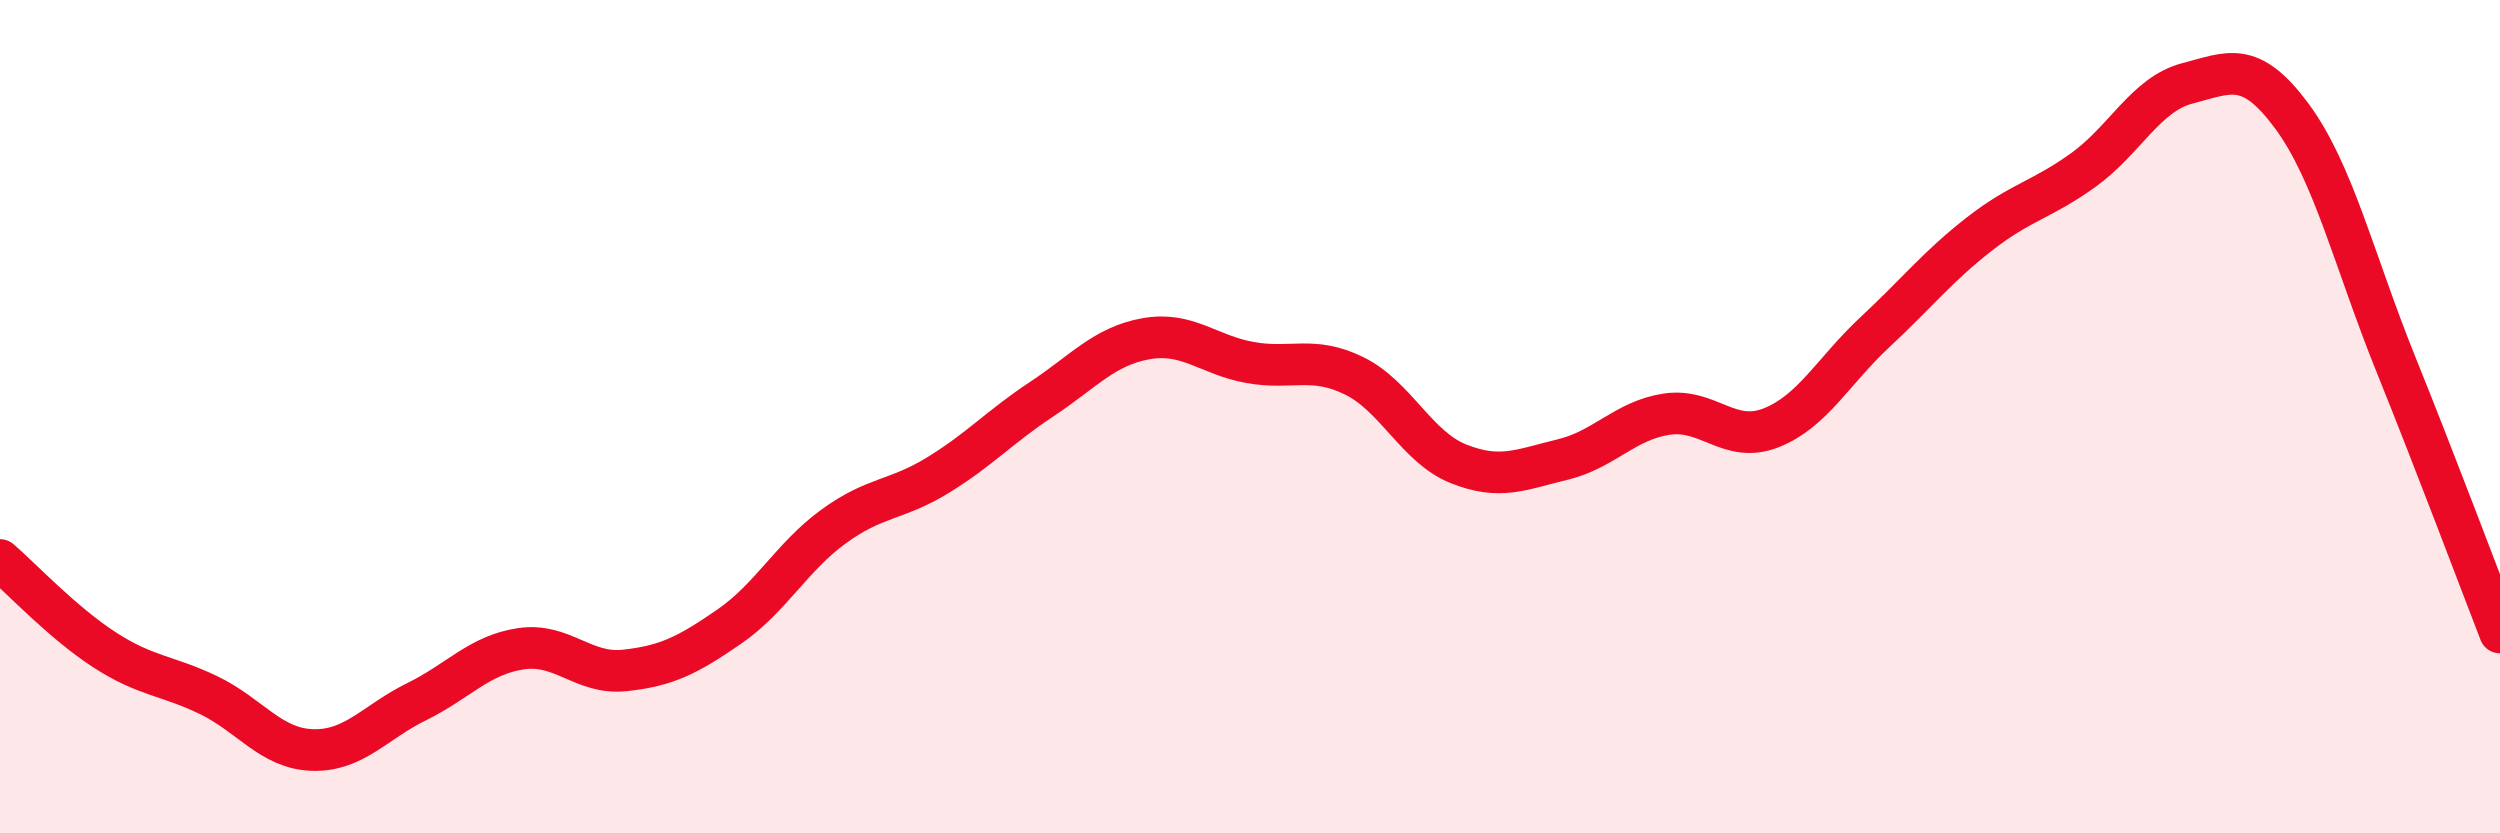 
    <svg width="60" height="20" viewBox="0 0 60 20" xmlns="http://www.w3.org/2000/svg">
      <path
        d="M 0,13.44 C 0.5,13.87 1.5,14.94 2.5,15.59 C 3.5,16.24 4,16.2 5,16.68 C 6,17.16 6.5,17.97 7.5,18 C 8.5,18.03 9,17.33 10,16.84 C 11,16.35 11.5,15.72 12.5,15.57 C 13.5,15.42 14,16.2 15,16.09 C 16,15.98 16.5,15.73 17.5,15.04 C 18.5,14.35 19,13.37 20,12.64 C 21,11.91 21.5,12.02 22.5,11.41 C 23.5,10.8 24,10.24 25,9.58 C 26,8.92 26.5,8.31 27.5,8.13 C 28.5,7.95 29,8.52 30,8.7 C 31,8.88 31.5,8.53 32.5,9.02 C 33.5,9.51 34,10.73 35,11.13 C 36,11.53 36.5,11.27 37.5,11.03 C 38.5,10.79 39,10.09 40,9.94 C 41,9.79 41.5,10.66 42.5,10.27 C 43.5,9.88 44,8.9 45,7.97 C 46,7.04 46.5,6.4 47.5,5.62 C 48.5,4.84 49,4.8 50,4.08 C 51,3.36 51.5,2.26 52.5,2 C 53.5,1.74 54,1.43 55,2.78 C 56,4.13 56.5,6.26 57.5,8.74 C 58.5,11.22 59.5,13.89 60,15.18L60 20L0 20Z"
        fill="#EB0A25"
        opacity="0.1"
        stroke-linecap="round"
        stroke-linejoin="round"
      />
      <path
        d="M 0,13.44 C 0.5,13.87 1.5,14.94 2.5,15.59 C 3.5,16.24 4,16.2 5,16.68 C 6,17.16 6.5,17.97 7.5,18 C 8.5,18.03 9,17.33 10,16.84 C 11,16.35 11.5,15.72 12.5,15.57 C 13.5,15.42 14,16.2 15,16.09 C 16,15.98 16.5,15.73 17.5,15.04 C 18.5,14.35 19,13.37 20,12.64 C 21,11.91 21.5,12.02 22.5,11.41 C 23.5,10.8 24,10.24 25,9.58 C 26,8.92 26.5,8.31 27.5,8.13 C 28.5,7.95 29,8.52 30,8.7 C 31,8.88 31.5,8.53 32.5,9.02 C 33.5,9.51 34,10.73 35,11.13 C 36,11.53 36.5,11.27 37.5,11.03 C 38.5,10.79 39,10.09 40,9.94 C 41,9.79 41.5,10.66 42.5,10.27 C 43.5,9.88 44,8.9 45,7.97 C 46,7.04 46.5,6.4 47.5,5.62 C 48.5,4.84 49,4.8 50,4.08 C 51,3.36 51.5,2.26 52.5,2 C 53.5,1.74 54,1.43 55,2.78 C 56,4.13 56.5,6.26 57.5,8.74 C 58.5,11.22 59.5,13.89 60,15.18"
        stroke="#EB0A25"
        stroke-width="1"
        fill="none"
        stroke-linecap="round"
        stroke-linejoin="round"
      />
    </svg>
  